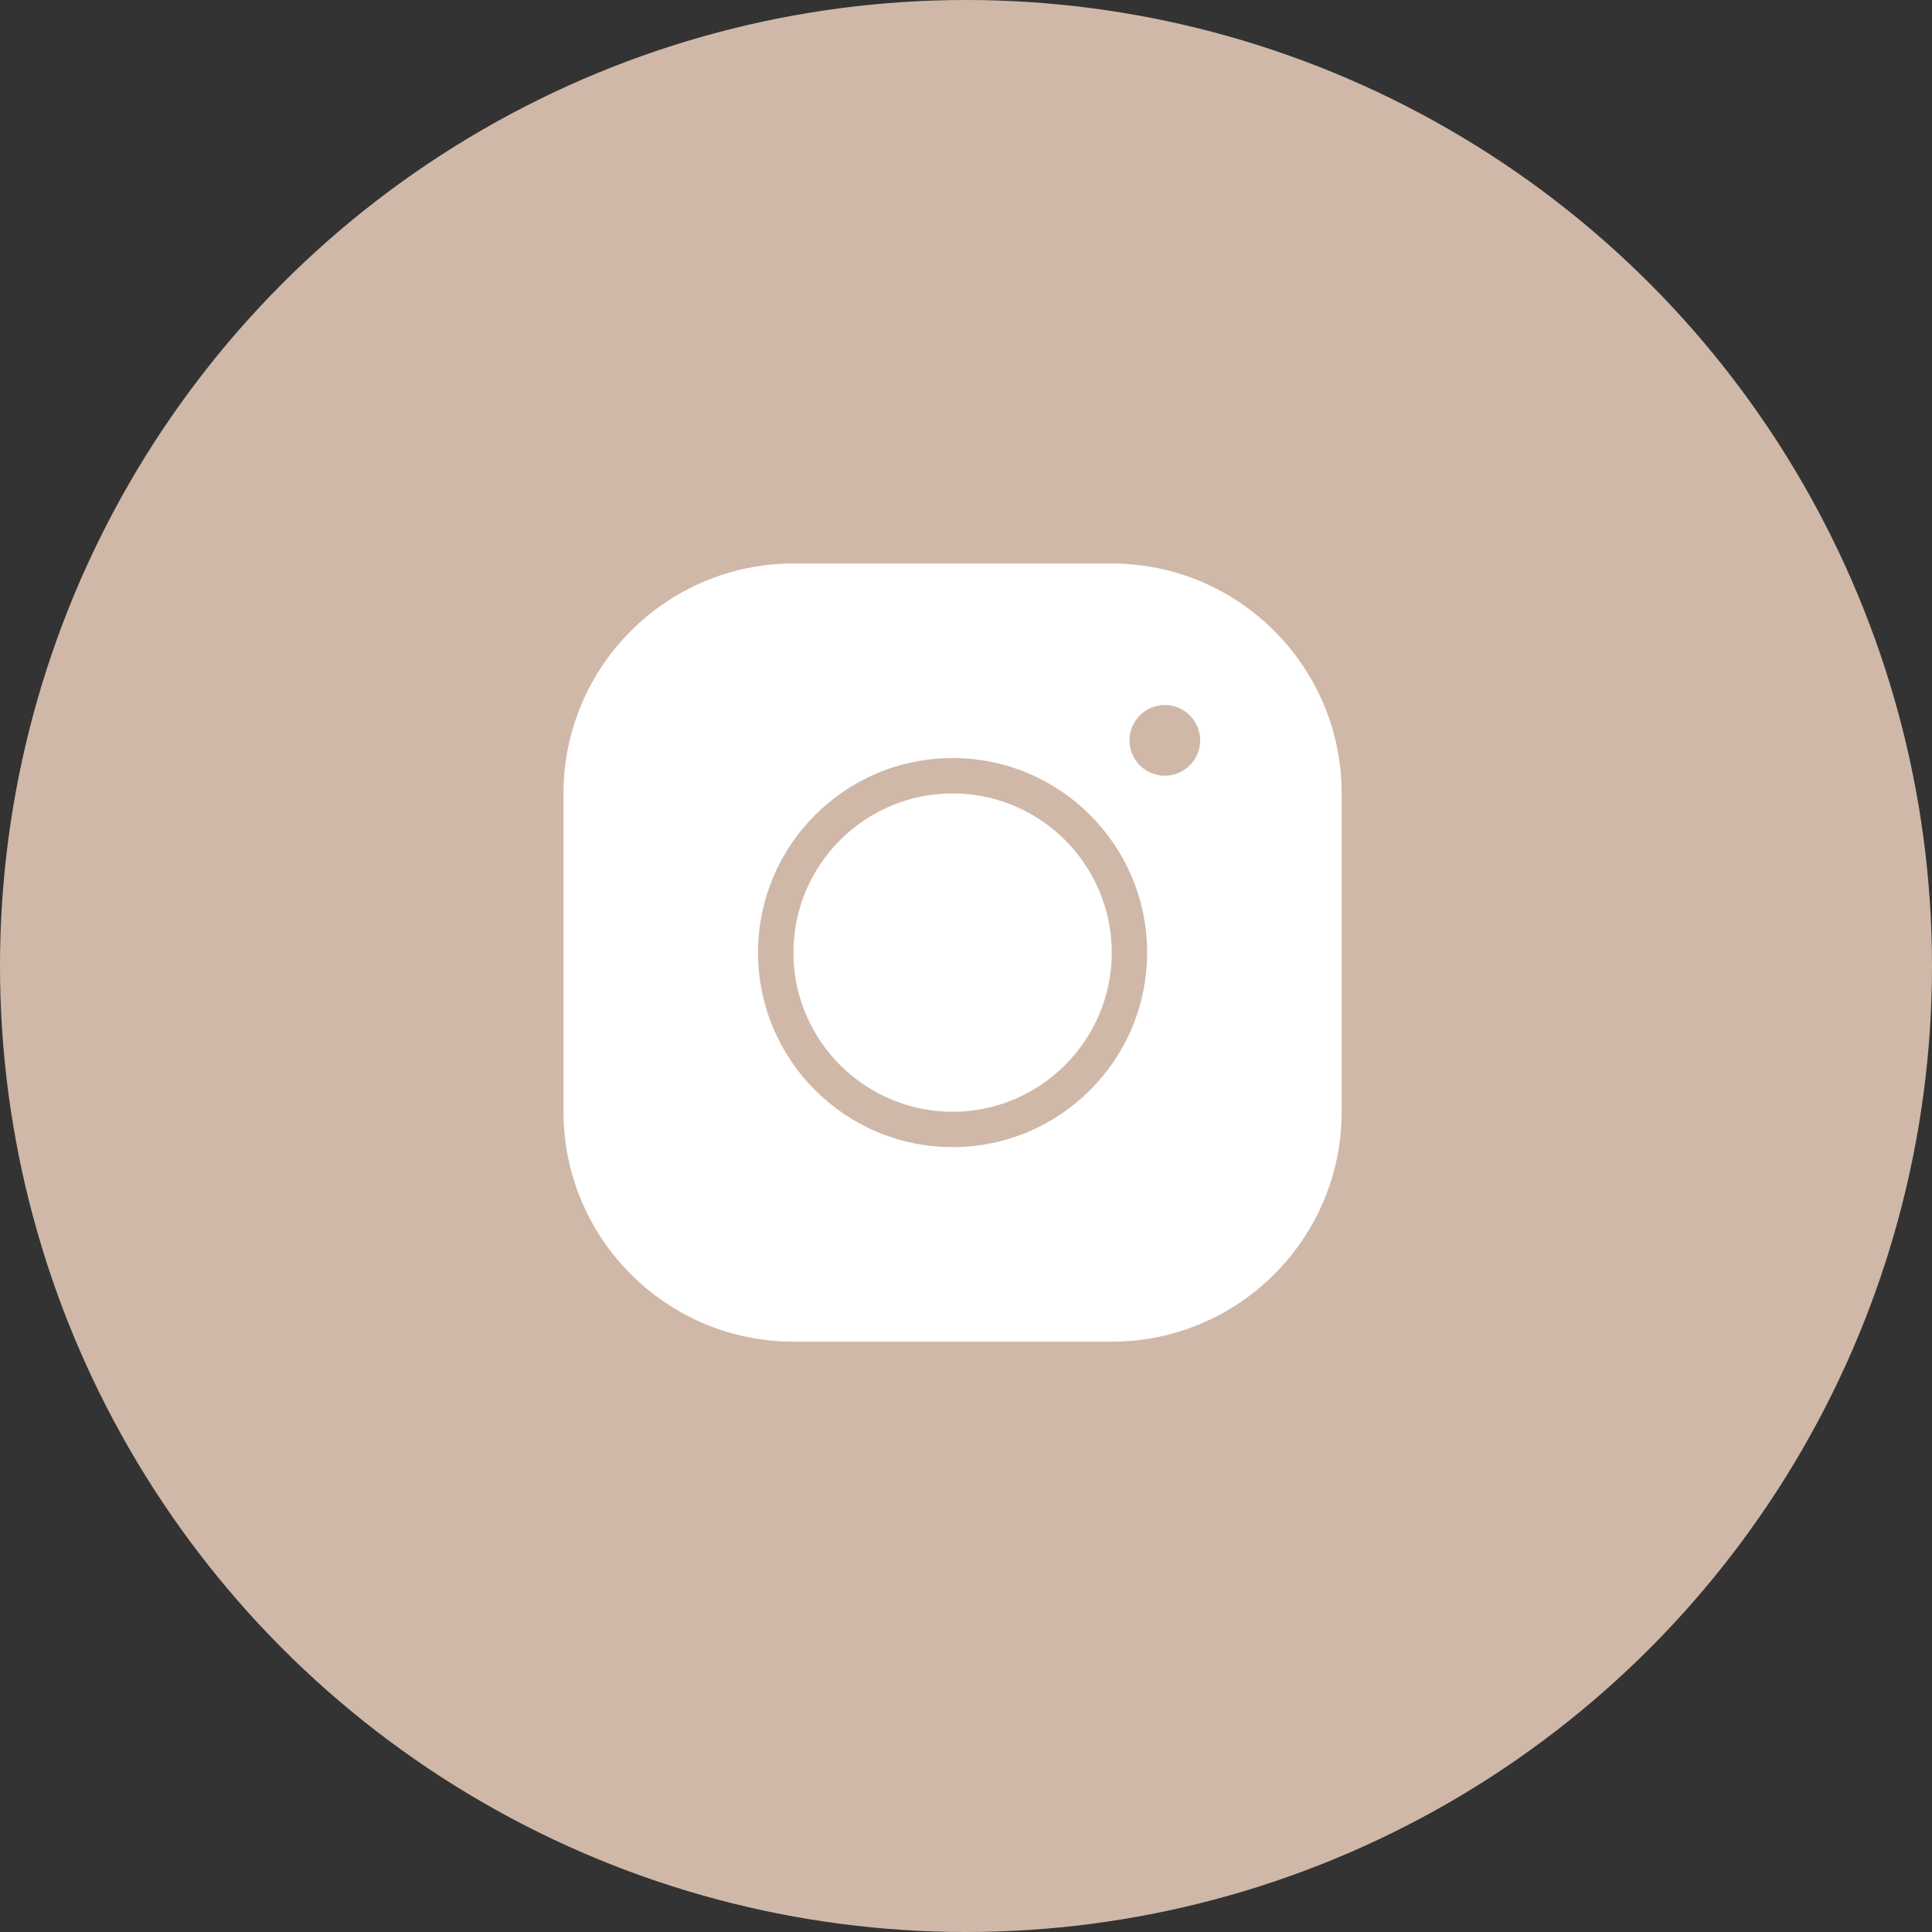 <?xml version="1.0" encoding="UTF-8"?> <svg xmlns="http://www.w3.org/2000/svg" width="72" height="72" viewBox="0 0 72 72" fill="none"><rect x="0" y="0" width="72" height="72" fill="#333333" stroke="none"/> <circle cx="36" cy="36" r="36" fill="#D0B8A8"></circle> <path d="M29.568 21C24.843 21 21 24.843 21 29.568V41.432C21 46.157 24.843 50 29.568 50H41.432C46.157 50 50 46.157 50 41.432V29.568C50 24.843 46.157 21 41.432 21H29.568ZM43.409 26.273C44.134 26.273 44.727 26.866 44.727 27.591C44.727 28.316 44.134 28.909 43.409 28.909C42.684 28.909 42.091 28.316 42.091 27.591C42.091 26.866 42.684 26.273 43.409 26.273ZM35.5 28.25C39.501 28.25 42.75 31.499 42.75 35.5C42.75 39.501 39.501 42.75 35.5 42.75C31.499 42.75 28.25 39.501 28.25 35.5C28.25 31.499 31.499 28.25 35.5 28.25ZM35.5 29.568C32.231 29.568 29.568 32.231 29.568 35.5C29.568 38.769 32.231 41.432 35.5 41.432C38.769 41.432 41.432 38.769 41.432 35.5C41.432 32.231 38.769 29.568 35.5 29.568Z" fill="white"></path> </svg> 